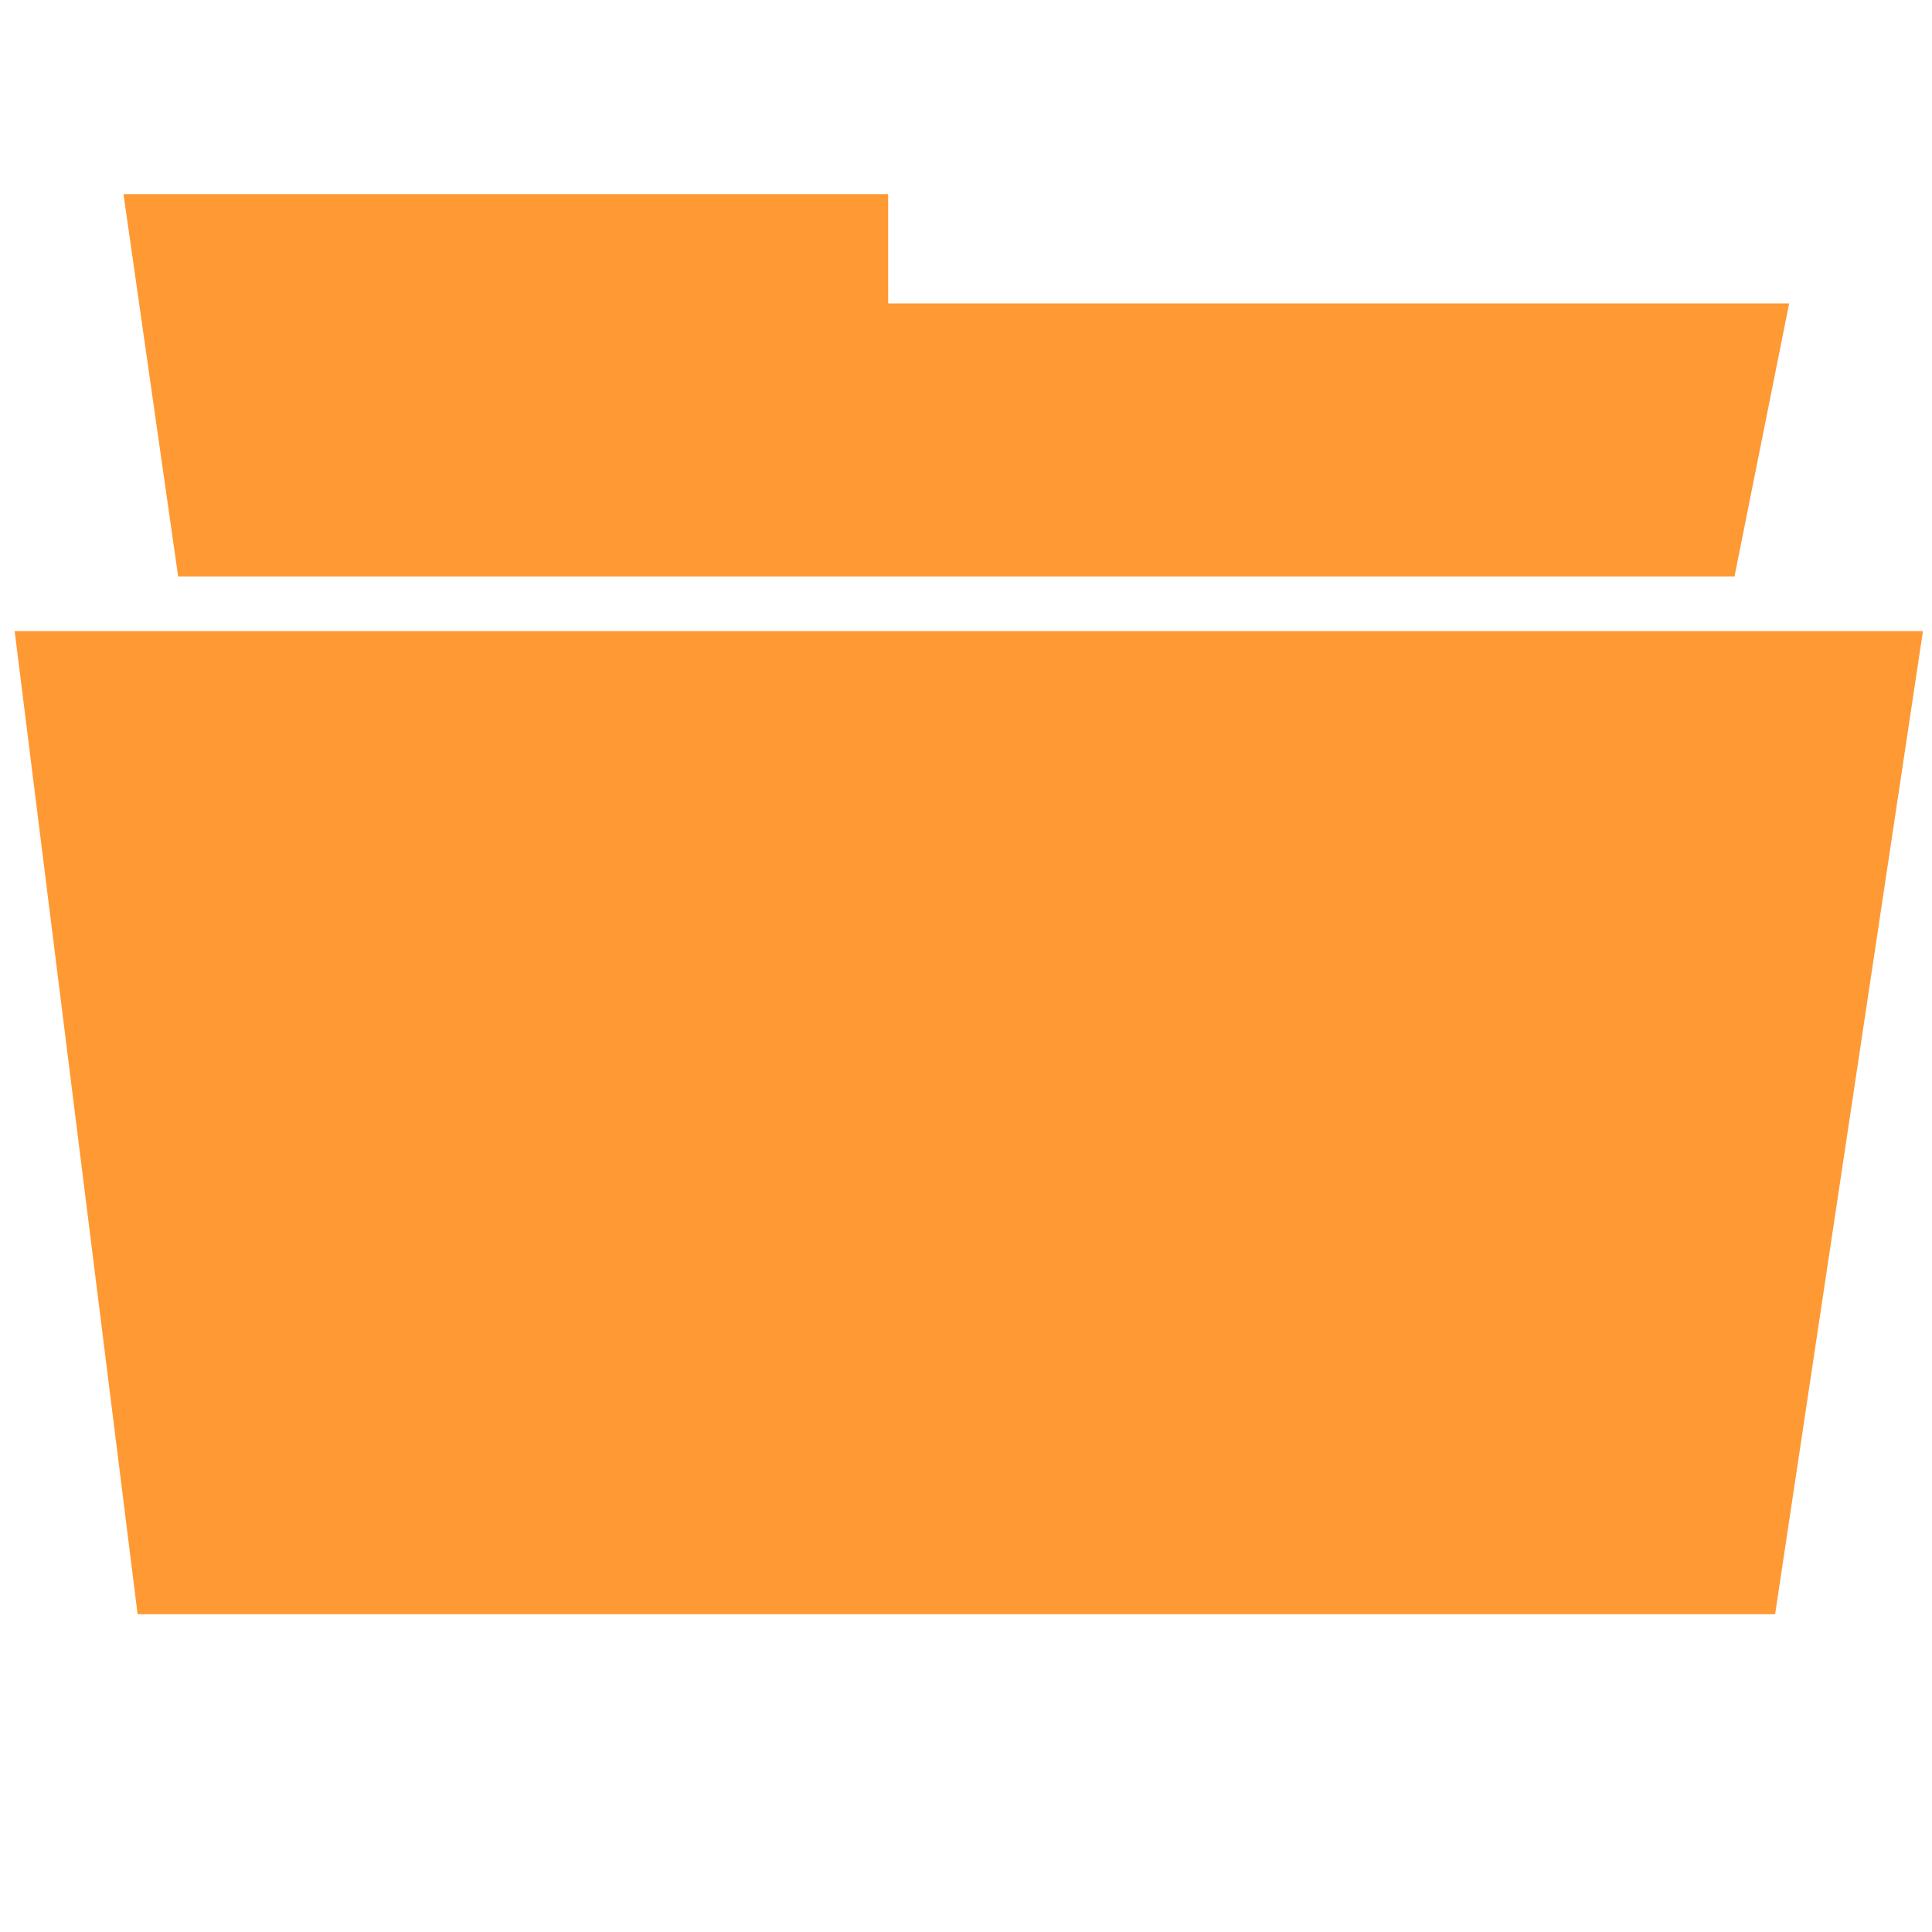 <?xml version="1.0" encoding="utf-8"?>
<!-- Generator: Adobe Illustrator 15.0.0, SVG Export Plug-In . SVG Version: 6.00 Build 0)  -->
<!DOCTYPE svg PUBLIC "-//W3C//DTD SVG 1.1//EN" "http://www.w3.org/Graphics/SVG/1.1/DTD/svg11.dtd">
<svg version="1.1" id="filemanager_navbar" xmlns="http://www.w3.org/2000/svg" xmlns:xlink="http://www.w3.org/1999/xlink" x="0px"
	 y="0px" width="28.348px" height="28.348px" viewBox="0 0 28.348 28.348" enable-background="new 0 0 28.348 28.348"
	 xml:space="preserve">
<g>
	<polygon fill="#FF9933" points="25.45,8.459 26.252,4.452 13.032,4.452 13.032,2.849 1.812,2.849 2.614,8.459 	"/>
	<polygon fill="#FF9933" points="0.215,9.26 2.019,23.685 12.08,23.685 15.985,23.685 26.046,23.685 28.215,9.26 	"/>
</g>
</svg>
